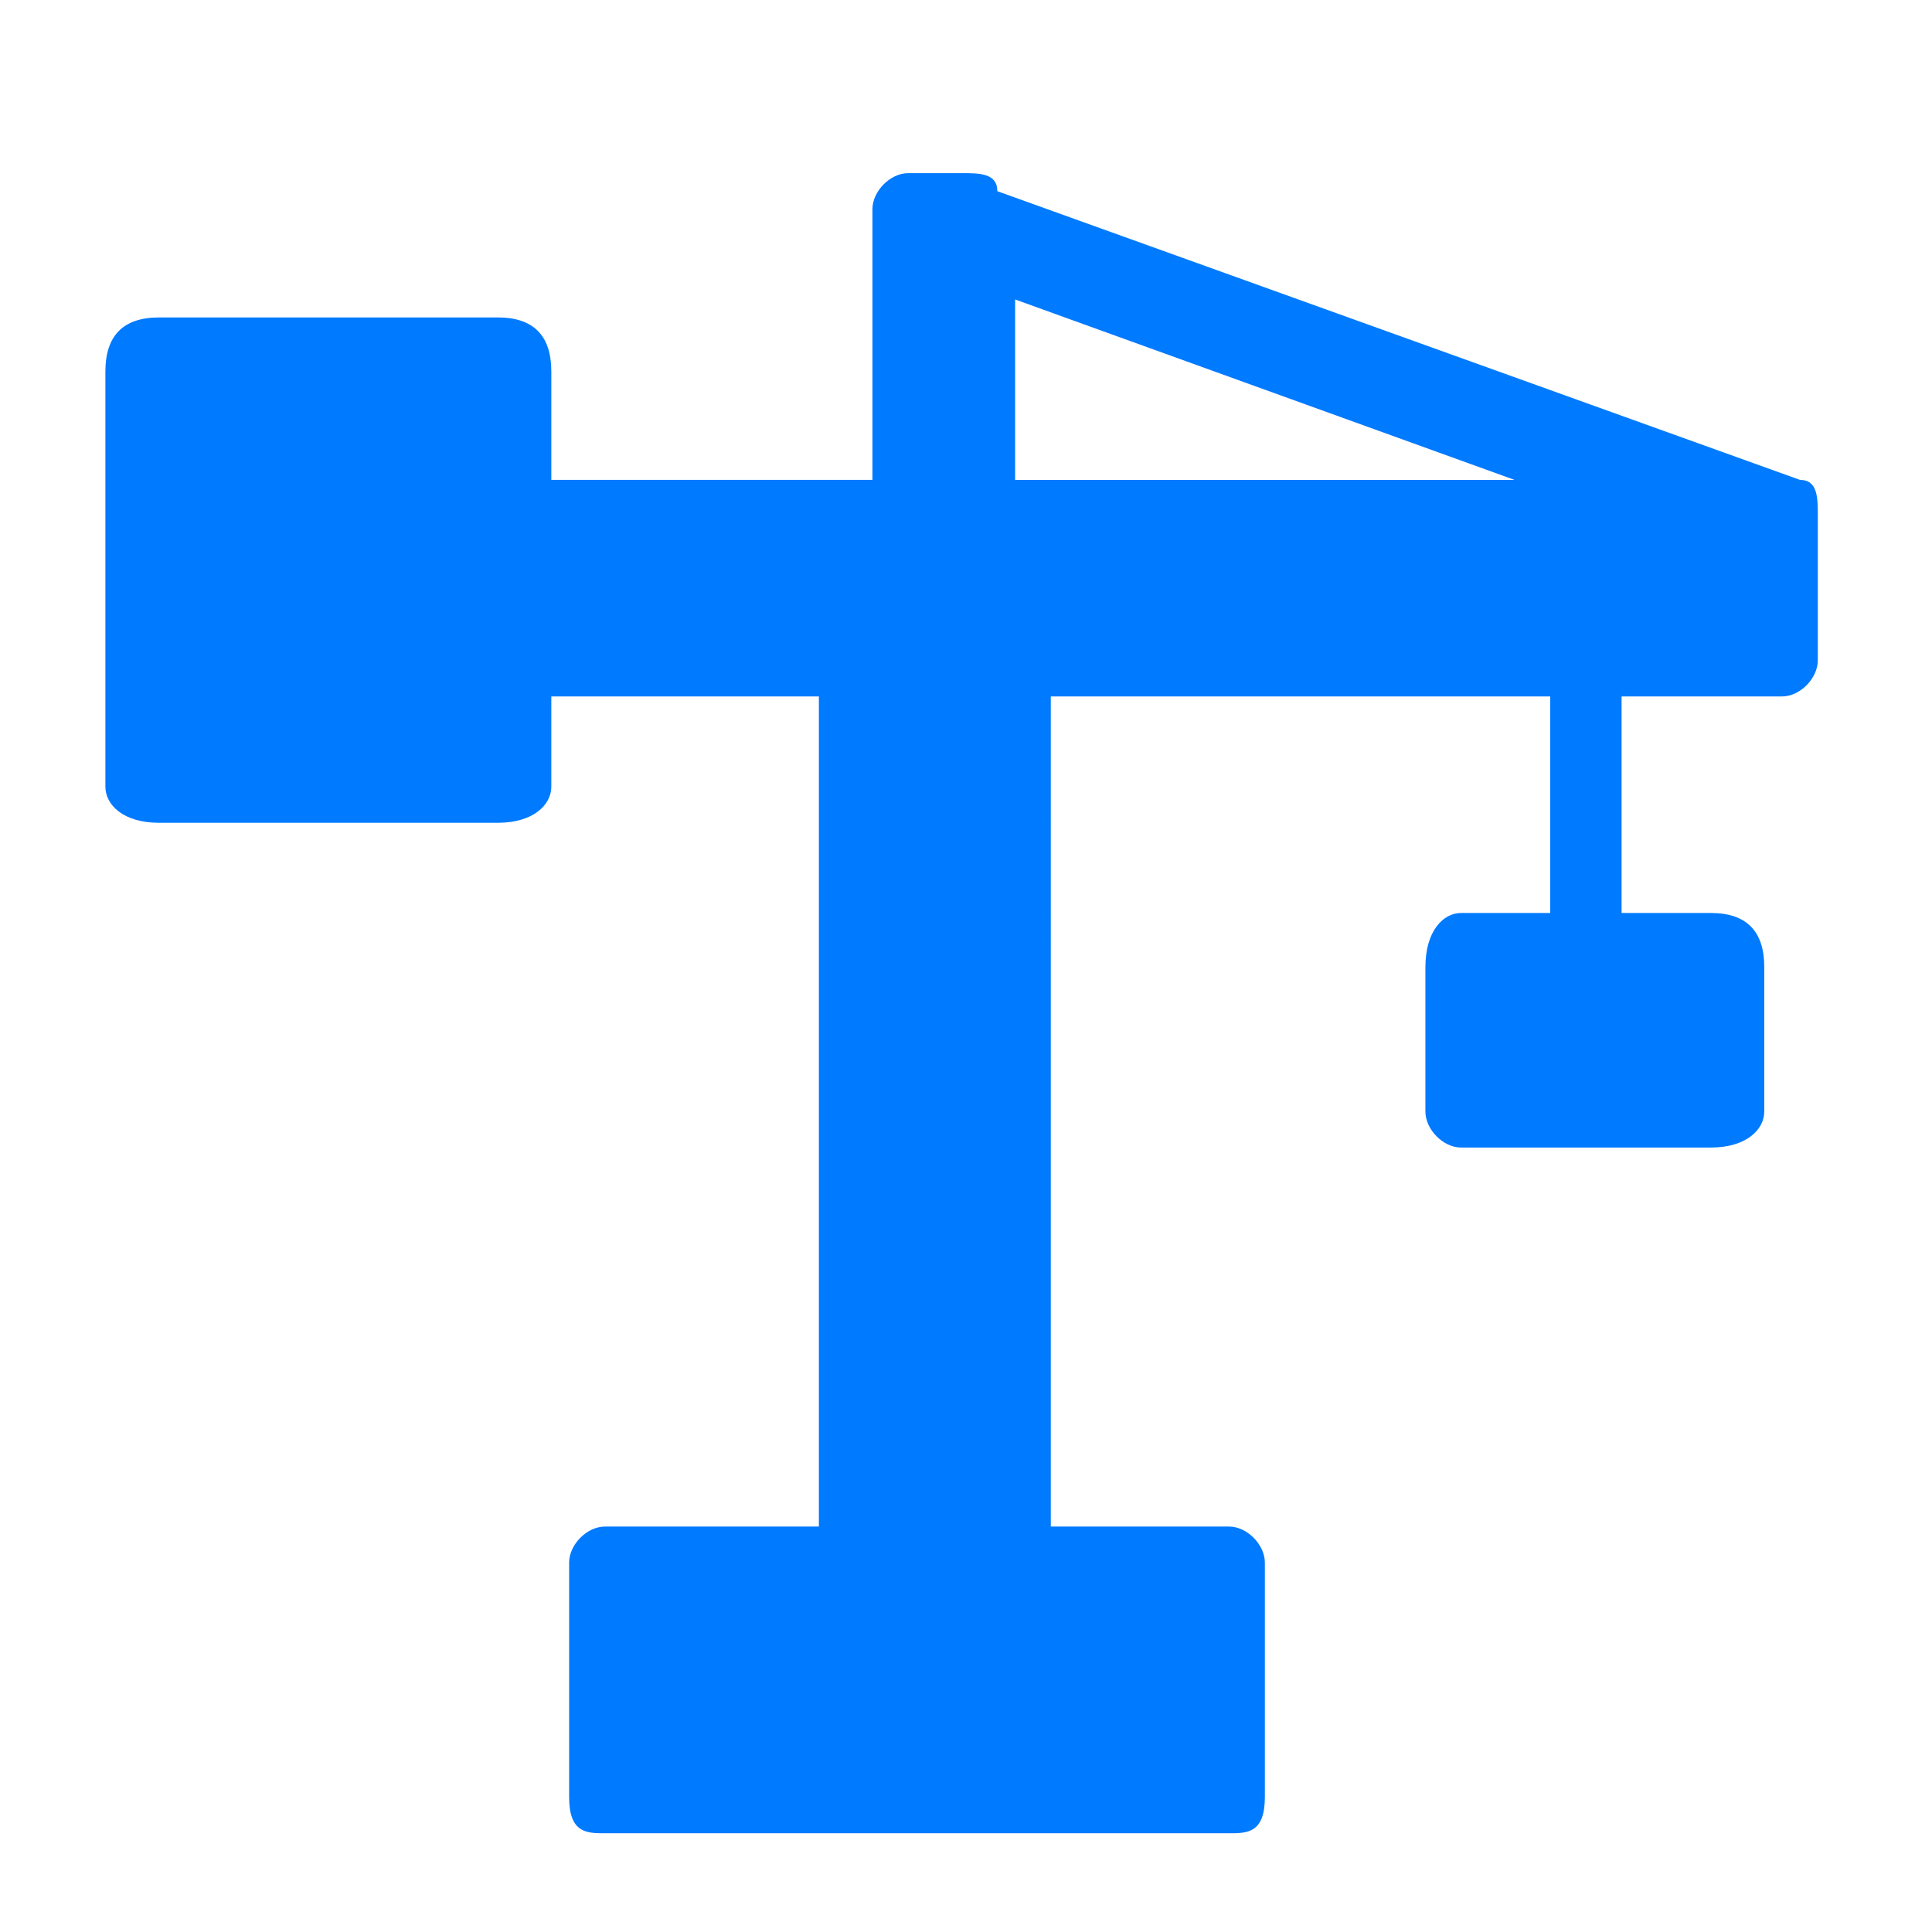 <?xml version="1.0" encoding="utf-8"?>
<!-- Generator: Adobe Illustrator 15.0.0, SVG Export Plug-In . SVG Version: 6.00 Build 0)  -->
<!DOCTYPE svg PUBLIC "-//W3C//DTD SVG 1.1//EN" "http://www.w3.org/Graphics/SVG/1.1/DTD/svg11.dtd">
<svg version="1.1" id="图层_1" xmlns="http://www.w3.org/2000/svg" xmlns:xlink="http://www.w3.org/1999/xlink" x="0px" y="0px"
	 width="55px" height="55px" viewBox="0 0 55 55" enable-background="new 0 0 55 55" xml:space="preserve">
<path fill="#007AFF" d="M51.243,13.662L28.392,5.443c0-0.514-0.51-0.514-1.017-0.514h-1.523c-0.508,0-1.016,0.514-1.016,1.027v7.705
	h-9.141v-3.082c0-1.027-0.508-1.542-1.523-1.542H4.523C3.508,9.039,3,9.553,3,10.581v11.814c0,0.515,0.508,1.028,1.523,1.028h9.649
	c1.015,0,1.523-0.514,1.523-1.028v-2.568h7.617v23.631h-6.094c-0.508,0-1.016,0.513-1.016,1.026v6.678
	c0,1.027,0.508,1.027,1.016,1.027h17.773c0.507,0,1.017,0,1.017-1.027v-6.678c0-0.514-0.51-1.026-1.017-1.026h-5.077V19.826h14.218
	v6.165h-2.54c-0.507,0-1.014,0.514-1.014,1.542v4.109c0,0.513,0.507,1.026,1.014,1.026h7.11c1.017,0,1.523-0.514,1.523-1.026v-4.109
	c0-1.027-0.507-1.542-1.523-1.542h-2.539v-6.165h4.569c0.51,0,1.017-0.513,1.017-1.027v-4.109
	C51.75,14.176,51.75,13.662,51.243,13.662z M28.898,8.525l14.218,5.137H28.898V8.525z"/>
</svg>

